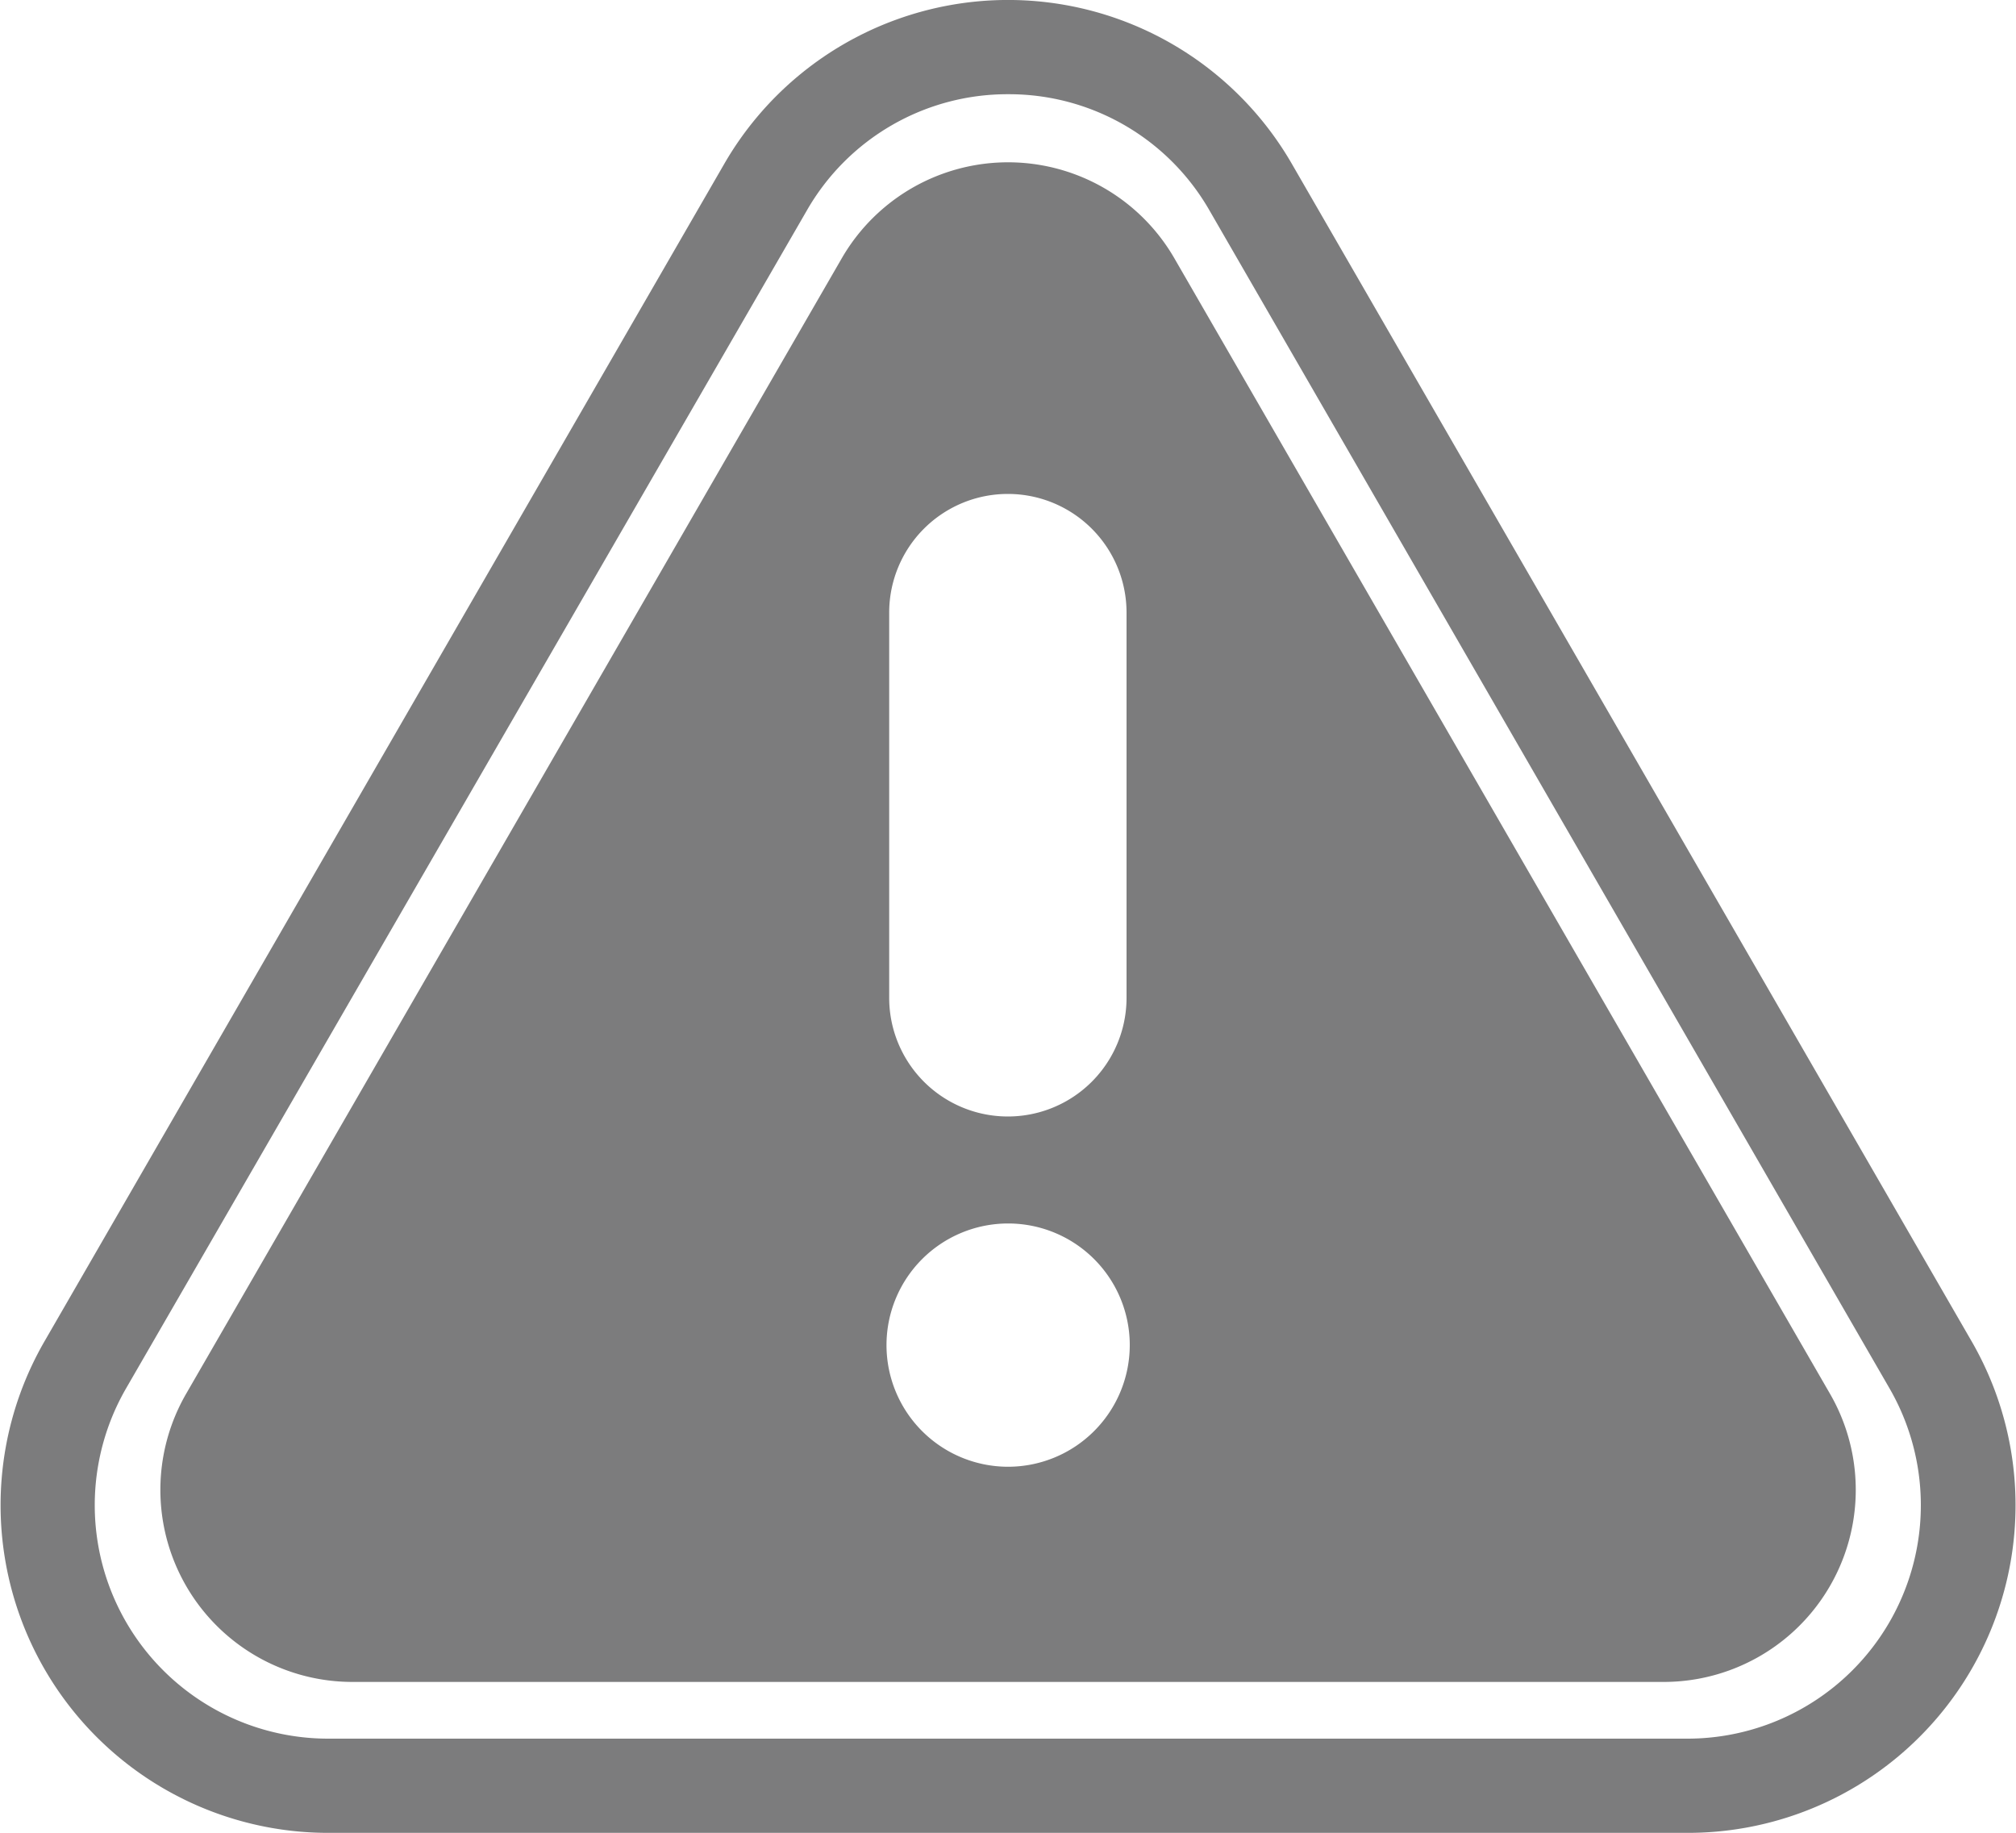 <?xml version="1.0" encoding="utf-8"?>
<svg xmlns="http://www.w3.org/2000/svg" width="15" height="13.637" viewBox="0 0 15 13.637">
  <defs>
    <style>
      .cls-1 {
        fill: #7c7c7d;
      }
    </style>
  </defs>
  <path id="ic-caution" class="cls-1" d="M12.558,41.447H2.441A2.438,2.438,0,0,1,.33,37.79l5.058-8.761a2.438,2.438,0,0,1,4.223,0l5.058,8.761a2.438,2.438,0,0,1-2.111,3.657ZM7.5,28.511a1.72,1.72,0,0,0-1.5.869L.937,38.14a1.737,1.737,0,0,0,1.5,2.606H12.558a1.737,1.737,0,0,0,1.5-2.606L9,29.379A1.719,1.719,0,0,0,7.5,28.511Zm6.115,9.669L8.737,29.732a1.429,1.429,0,0,0-2.475,0L1.384,38.18a1.429,1.429,0,0,0,1.238,2.144h9.755a1.429,1.429,0,0,0,1.238-2.144Zm-7-5.812a.883.883,0,0,1,1.766,0v2.866a.883.883,0,1,1-1.766,0ZM7.5,38.723a.905.905,0,1,1,.905-.905A.906.906,0,0,1,7.5,38.723Z" transform="translate(0.001 -27.81)"/>
</svg>